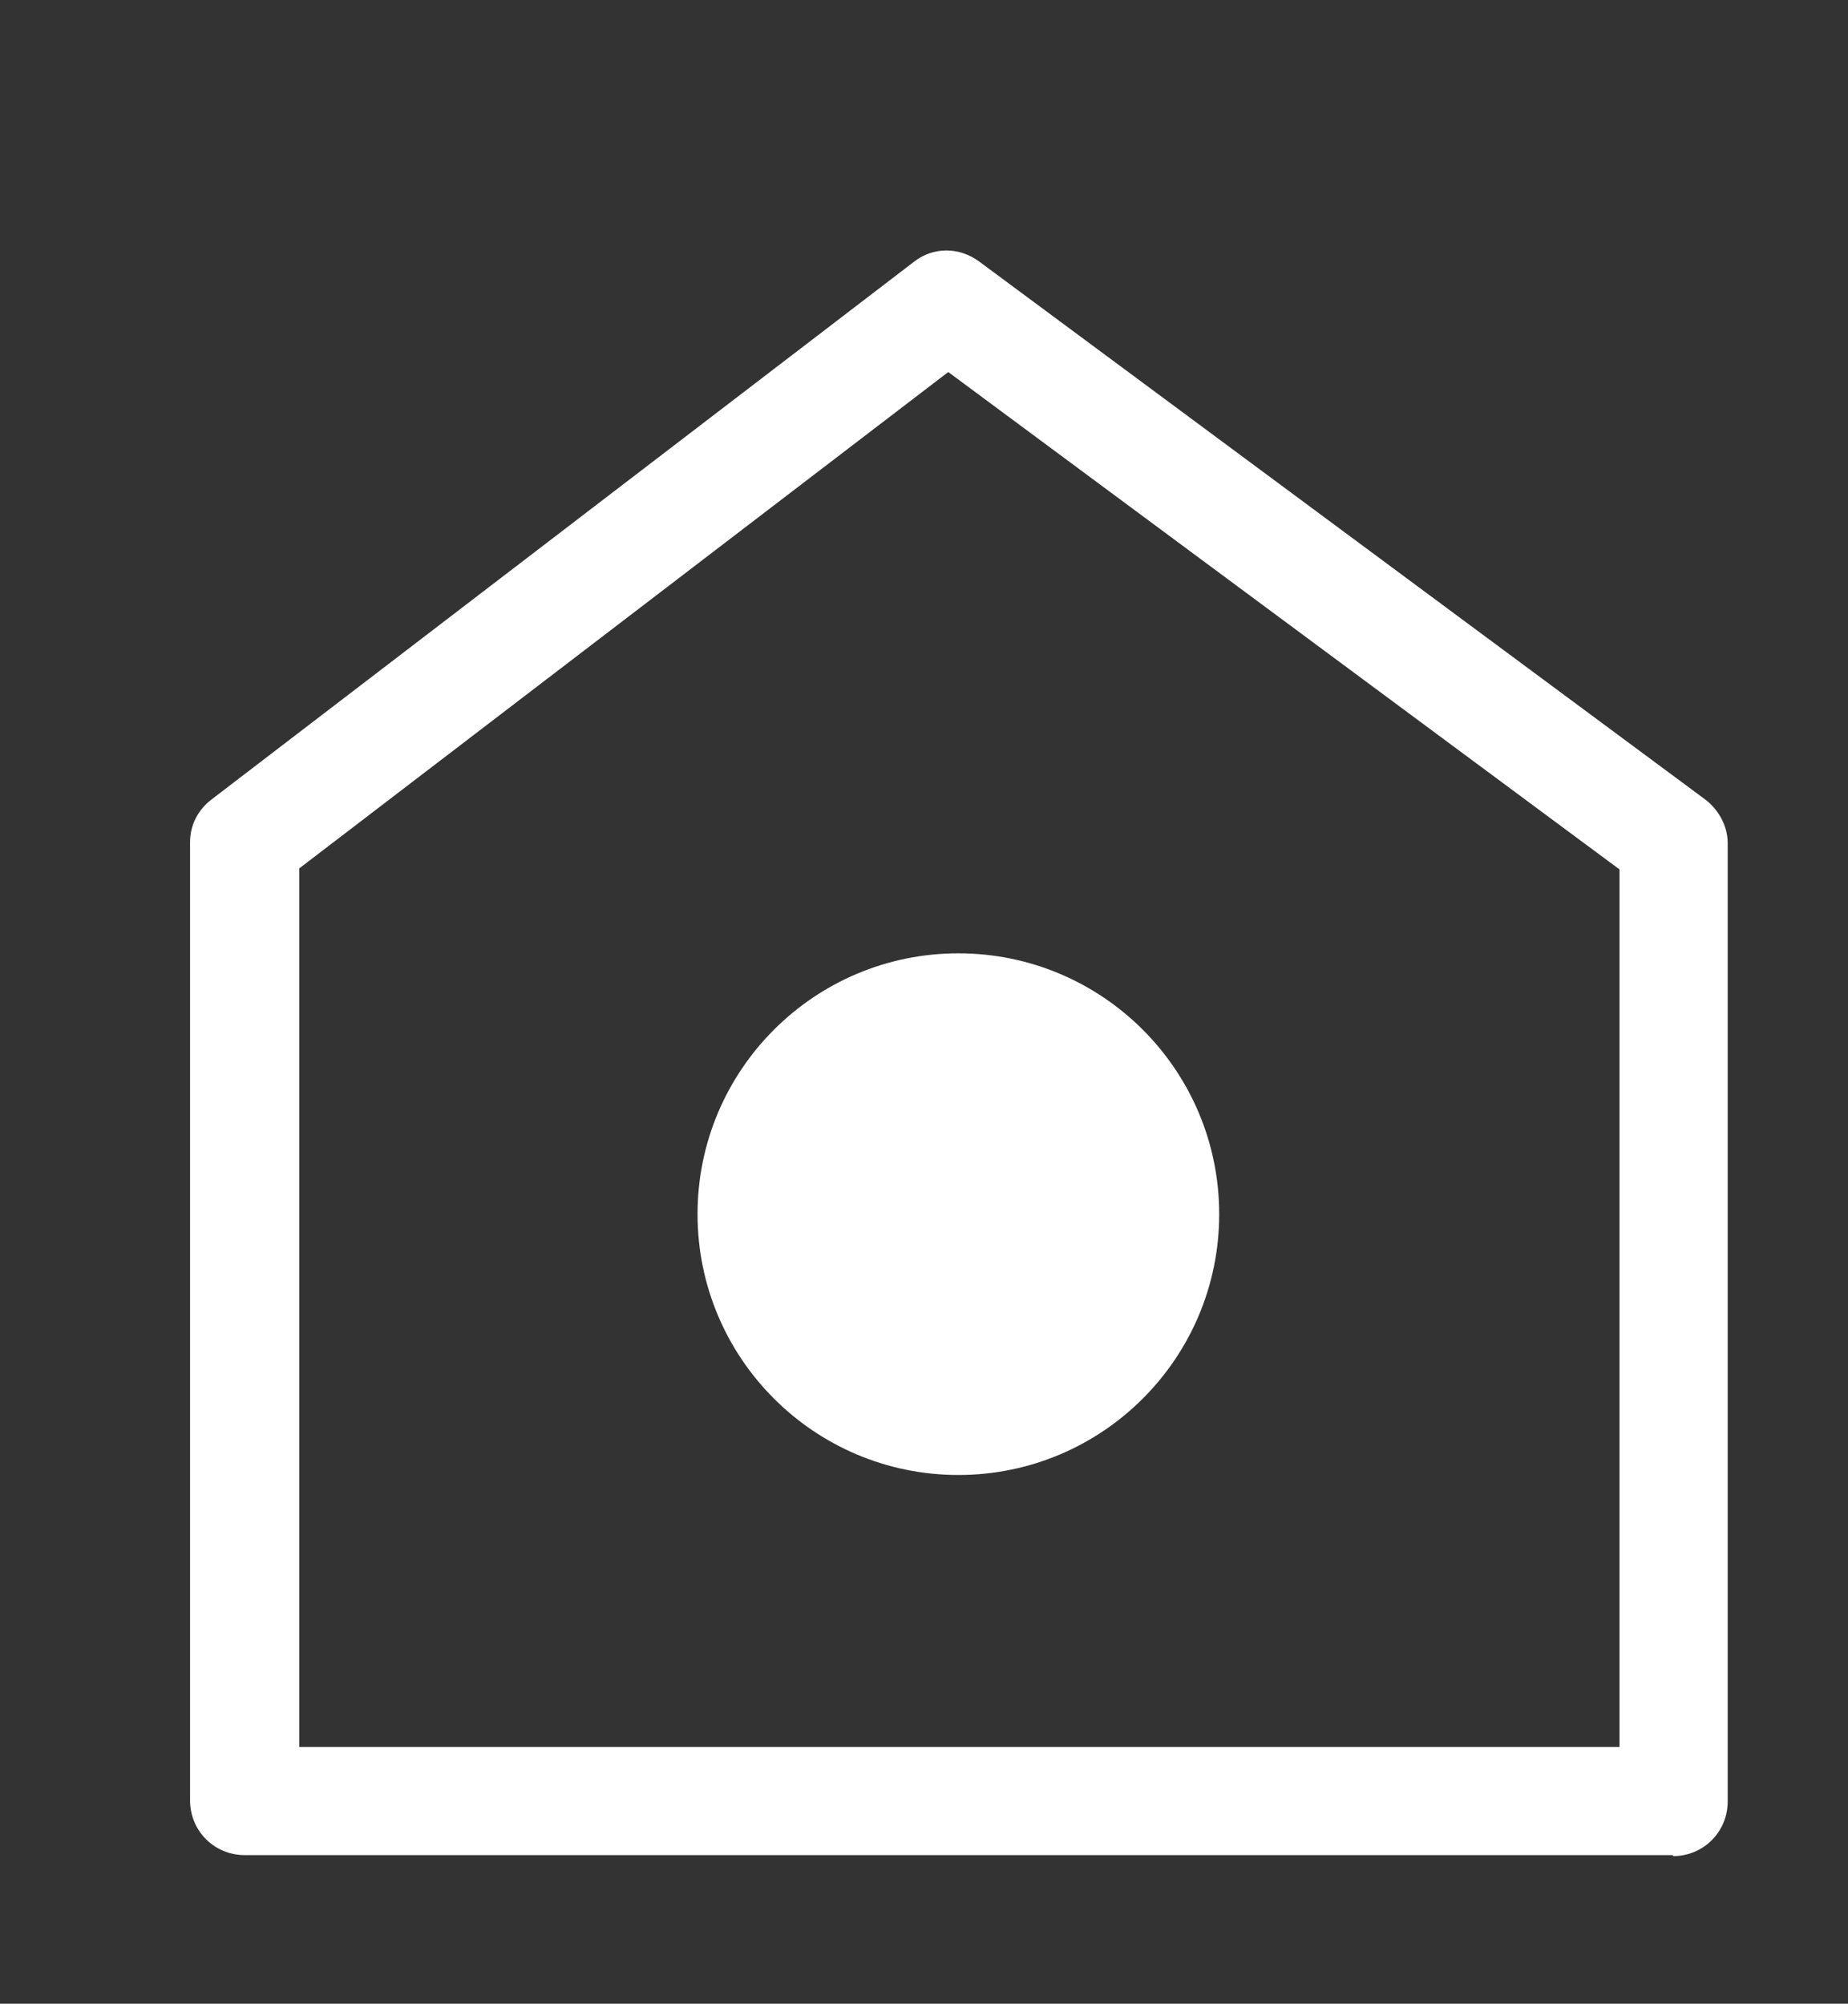 <?xml version="1.0" encoding="UTF-8"?><svg id="a" xmlns="http://www.w3.org/2000/svg" viewBox="0 0 18.28 19.82"><rect x="0" y="0" width="18.28" height="19.82" fill="#333333" stroke="none"/><path d="M16.55,18.35H2.42c-.3,0-.54-.24-.54-.54v-9.48c0-.17.08-.32.21-.42l6.95-5.32c.19-.15.45-.15.65,0l7.18,5.32c.13.1.22.26.22.43v9.48c0,.3-.24.54-.54.54ZM2.96,17.28h13.06v-8.68l-6.64-4.92-6.42,4.91v8.68Z" fill="#fff"/><circle cx="9.48" cy="12.01" r="2.58" fill="#fff"/></svg>